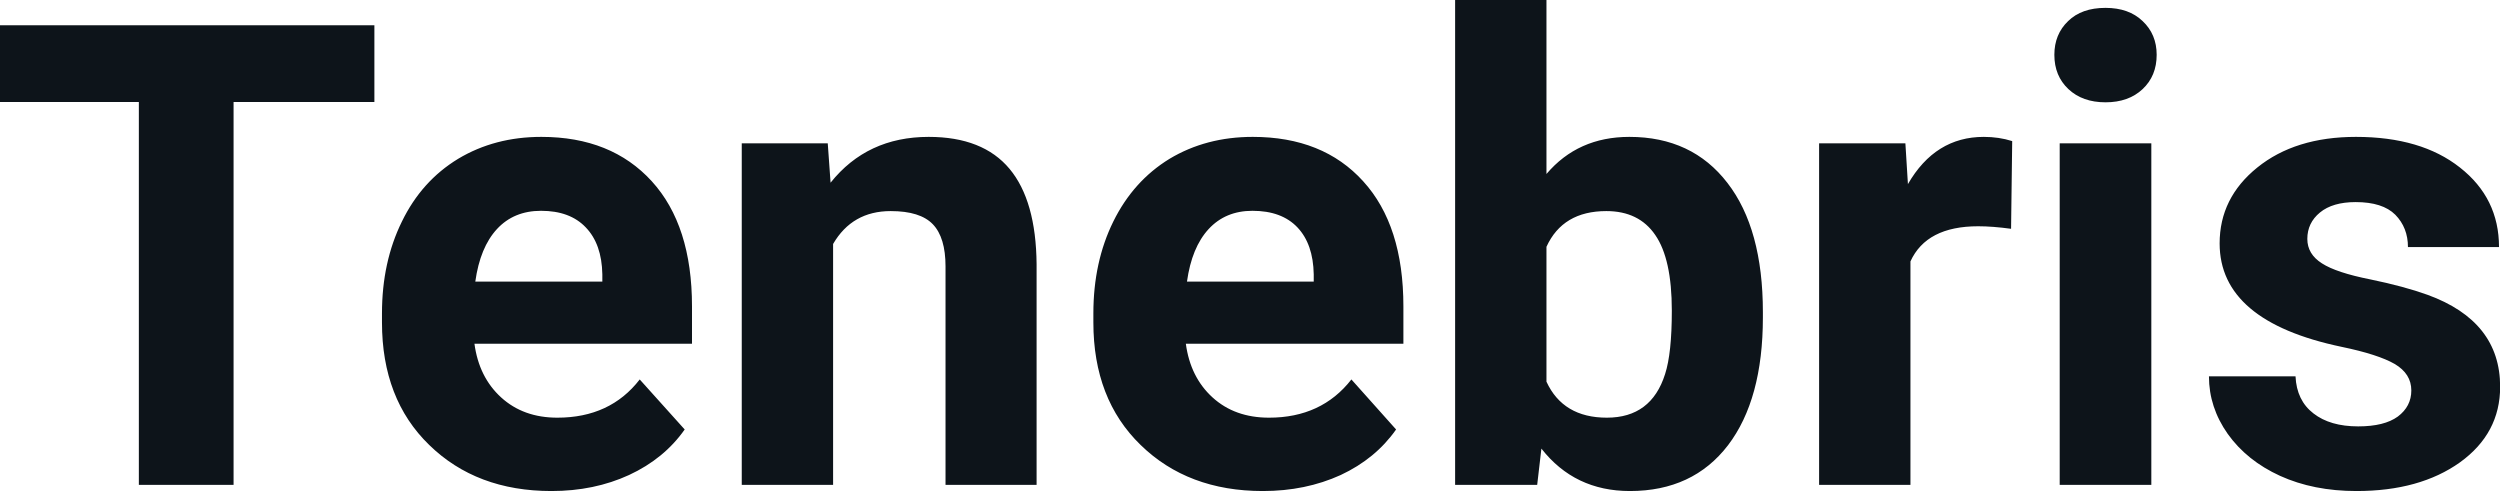<svg fill="#0d141a" viewBox="0 0 88.945 17.475" height="100%" width="100%" xmlns="http://www.w3.org/2000/svg"><path preserveAspectRatio="none" d="M13.32 0.90L13.32 3.63L8.31 3.63L8.31 17.25L4.94 17.25L4.94 3.63L0 3.63L0 0.90L13.32 0.90ZM19.62 17.47L19.62 17.47Q16.95 17.47 15.27 15.83Q13.59 14.20 13.59 11.47L13.59 11.47L13.59 11.15Q13.59 9.32 14.30 7.88Q15.00 6.44 16.30 5.65Q17.60 4.87 19.26 4.87L19.26 4.87Q21.75 4.87 23.19 6.45Q24.62 8.02 24.62 10.90L24.62 10.90L24.62 12.23L16.88 12.23Q17.04 13.42 17.83 14.14Q18.62 14.86 19.83 14.86L19.83 14.86Q21.71 14.86 22.76 13.50L22.76 13.50L24.36 15.28Q23.63 16.32 22.38 16.90Q21.14 17.47 19.62 17.47ZM19.25 7.50L19.25 7.50Q18.28 7.50 17.68 8.15Q17.08 8.80 16.91 10.02L16.91 10.02L21.43 10.02L21.43 9.76Q21.41 8.68 20.84 8.09Q20.28 7.50 19.25 7.50ZM26.39 5.10L29.45 5.10L29.55 6.50Q30.85 4.87 33.04 4.87L33.04 4.87Q34.97 4.87 35.92 6.01Q36.86 7.14 36.88 9.40L36.88 9.40L36.88 17.25L33.64 17.25L33.64 9.48Q33.64 8.45 33.19 7.98Q32.74 7.51 31.69 7.51L31.69 7.51Q30.32 7.51 29.64 8.68L29.64 8.68L29.64 17.25L26.39 17.25L26.39 5.10ZM44.93 17.47L44.93 17.47Q42.26 17.47 40.58 15.83Q38.90 14.20 38.90 11.47L38.90 11.47L38.90 11.15Q38.90 9.32 39.61 7.88Q40.32 6.44 41.61 5.65Q42.91 4.87 44.57 4.87L44.57 4.87Q47.07 4.87 48.50 6.45Q49.93 8.02 49.93 10.90L49.93 10.90L49.93 12.23L42.19 12.23Q42.35 13.42 43.14 14.14Q43.93 14.86 45.15 14.86L45.15 14.86Q47.02 14.86 48.08 13.50L48.08 13.50L49.67 15.28Q48.94 16.32 47.70 16.90Q46.45 17.47 44.93 17.47ZM44.56 7.50L44.56 7.50Q43.60 7.50 43.00 8.15Q42.40 8.80 42.23 10.02L42.23 10.02L46.74 10.02L46.74 9.76Q46.72 8.68 46.16 8.09Q45.60 7.50 44.56 7.50ZM62.72 11.11L62.72 11.29Q62.72 14.21 61.48 15.84Q60.23 17.47 57.99 17.47L57.99 17.47Q56.02 17.47 54.84 15.96L54.84 15.96L54.69 17.25L51.77 17.25L51.77 0L55.02 0L55.02 6.19Q56.14 4.87 57.97 4.87L57.97 4.87Q60.20 4.87 61.46 6.51Q62.72 8.14 62.72 11.11L62.72 11.11ZM59.48 11.05L59.48 11.05Q59.48 9.21 58.89 8.36Q58.31 7.51 57.15 7.51L57.15 7.51Q55.60 7.51 55.02 8.78L55.02 8.78L55.02 13.58Q55.61 14.86 57.17 14.86L57.17 14.86Q58.75 14.86 59.24 13.31L59.24 13.31Q59.48 12.57 59.48 11.05ZM71.59 5.02L71.55 8.14Q70.89 8.05 70.38 8.05L70.38 8.05Q68.54 8.05 67.97 9.30L67.97 9.30L67.97 17.25L64.72 17.25L64.72 5.10L67.79 5.10L67.88 6.55Q68.85 4.87 70.58 4.87L70.58 4.87Q71.12 4.87 71.59 5.02L71.59 5.02ZM76.54 5.10L76.54 17.25L73.28 17.25L73.28 5.10L76.54 5.10ZM73.09 1.95L73.09 1.95Q73.09 1.22 73.58 0.75Q74.06 0.28 74.91 0.28L74.91 0.28Q75.74 0.28 76.23 0.75Q76.73 1.22 76.73 1.95L76.73 1.95Q76.73 2.70 76.23 3.17Q75.73 3.64 74.91 3.64Q74.09 3.64 73.59 3.17Q73.09 2.70 73.09 1.95ZM85.79 13.89L85.79 13.89Q85.79 13.30 85.20 12.95Q84.61 12.61 83.31 12.34L83.31 12.34Q78.97 11.43 78.97 8.66L78.97 8.66Q78.97 7.04 80.31 5.96Q81.66 4.87 83.82 4.87L83.82 4.87Q86.14 4.87 87.52 5.96Q88.91 7.05 88.91 8.79L88.91 8.79L85.67 8.79Q85.67 8.10 85.22 7.64Q84.77 7.19 83.81 7.19L83.81 7.19Q82.99 7.19 82.54 7.56Q82.09 7.93 82.09 8.50L82.09 8.50Q82.09 9.04 82.61 9.37Q83.12 9.70 84.33 9.94Q85.54 10.19 86.37 10.49L86.37 10.49Q88.95 11.43 88.95 13.76L88.95 13.76Q88.95 15.42 87.52 16.45Q86.09 17.47 83.84 17.47L83.84 17.47Q82.31 17.47 81.12 16.93Q79.94 16.39 79.26 15.44Q78.59 14.49 78.59 13.39L78.59 13.39L81.67 13.39Q81.71 14.25 82.31 14.71Q82.90 15.17 83.90 15.17L83.90 15.17Q84.83 15.17 85.31 14.82Q85.79 14.46 85.79 13.89Z"></path></svg>